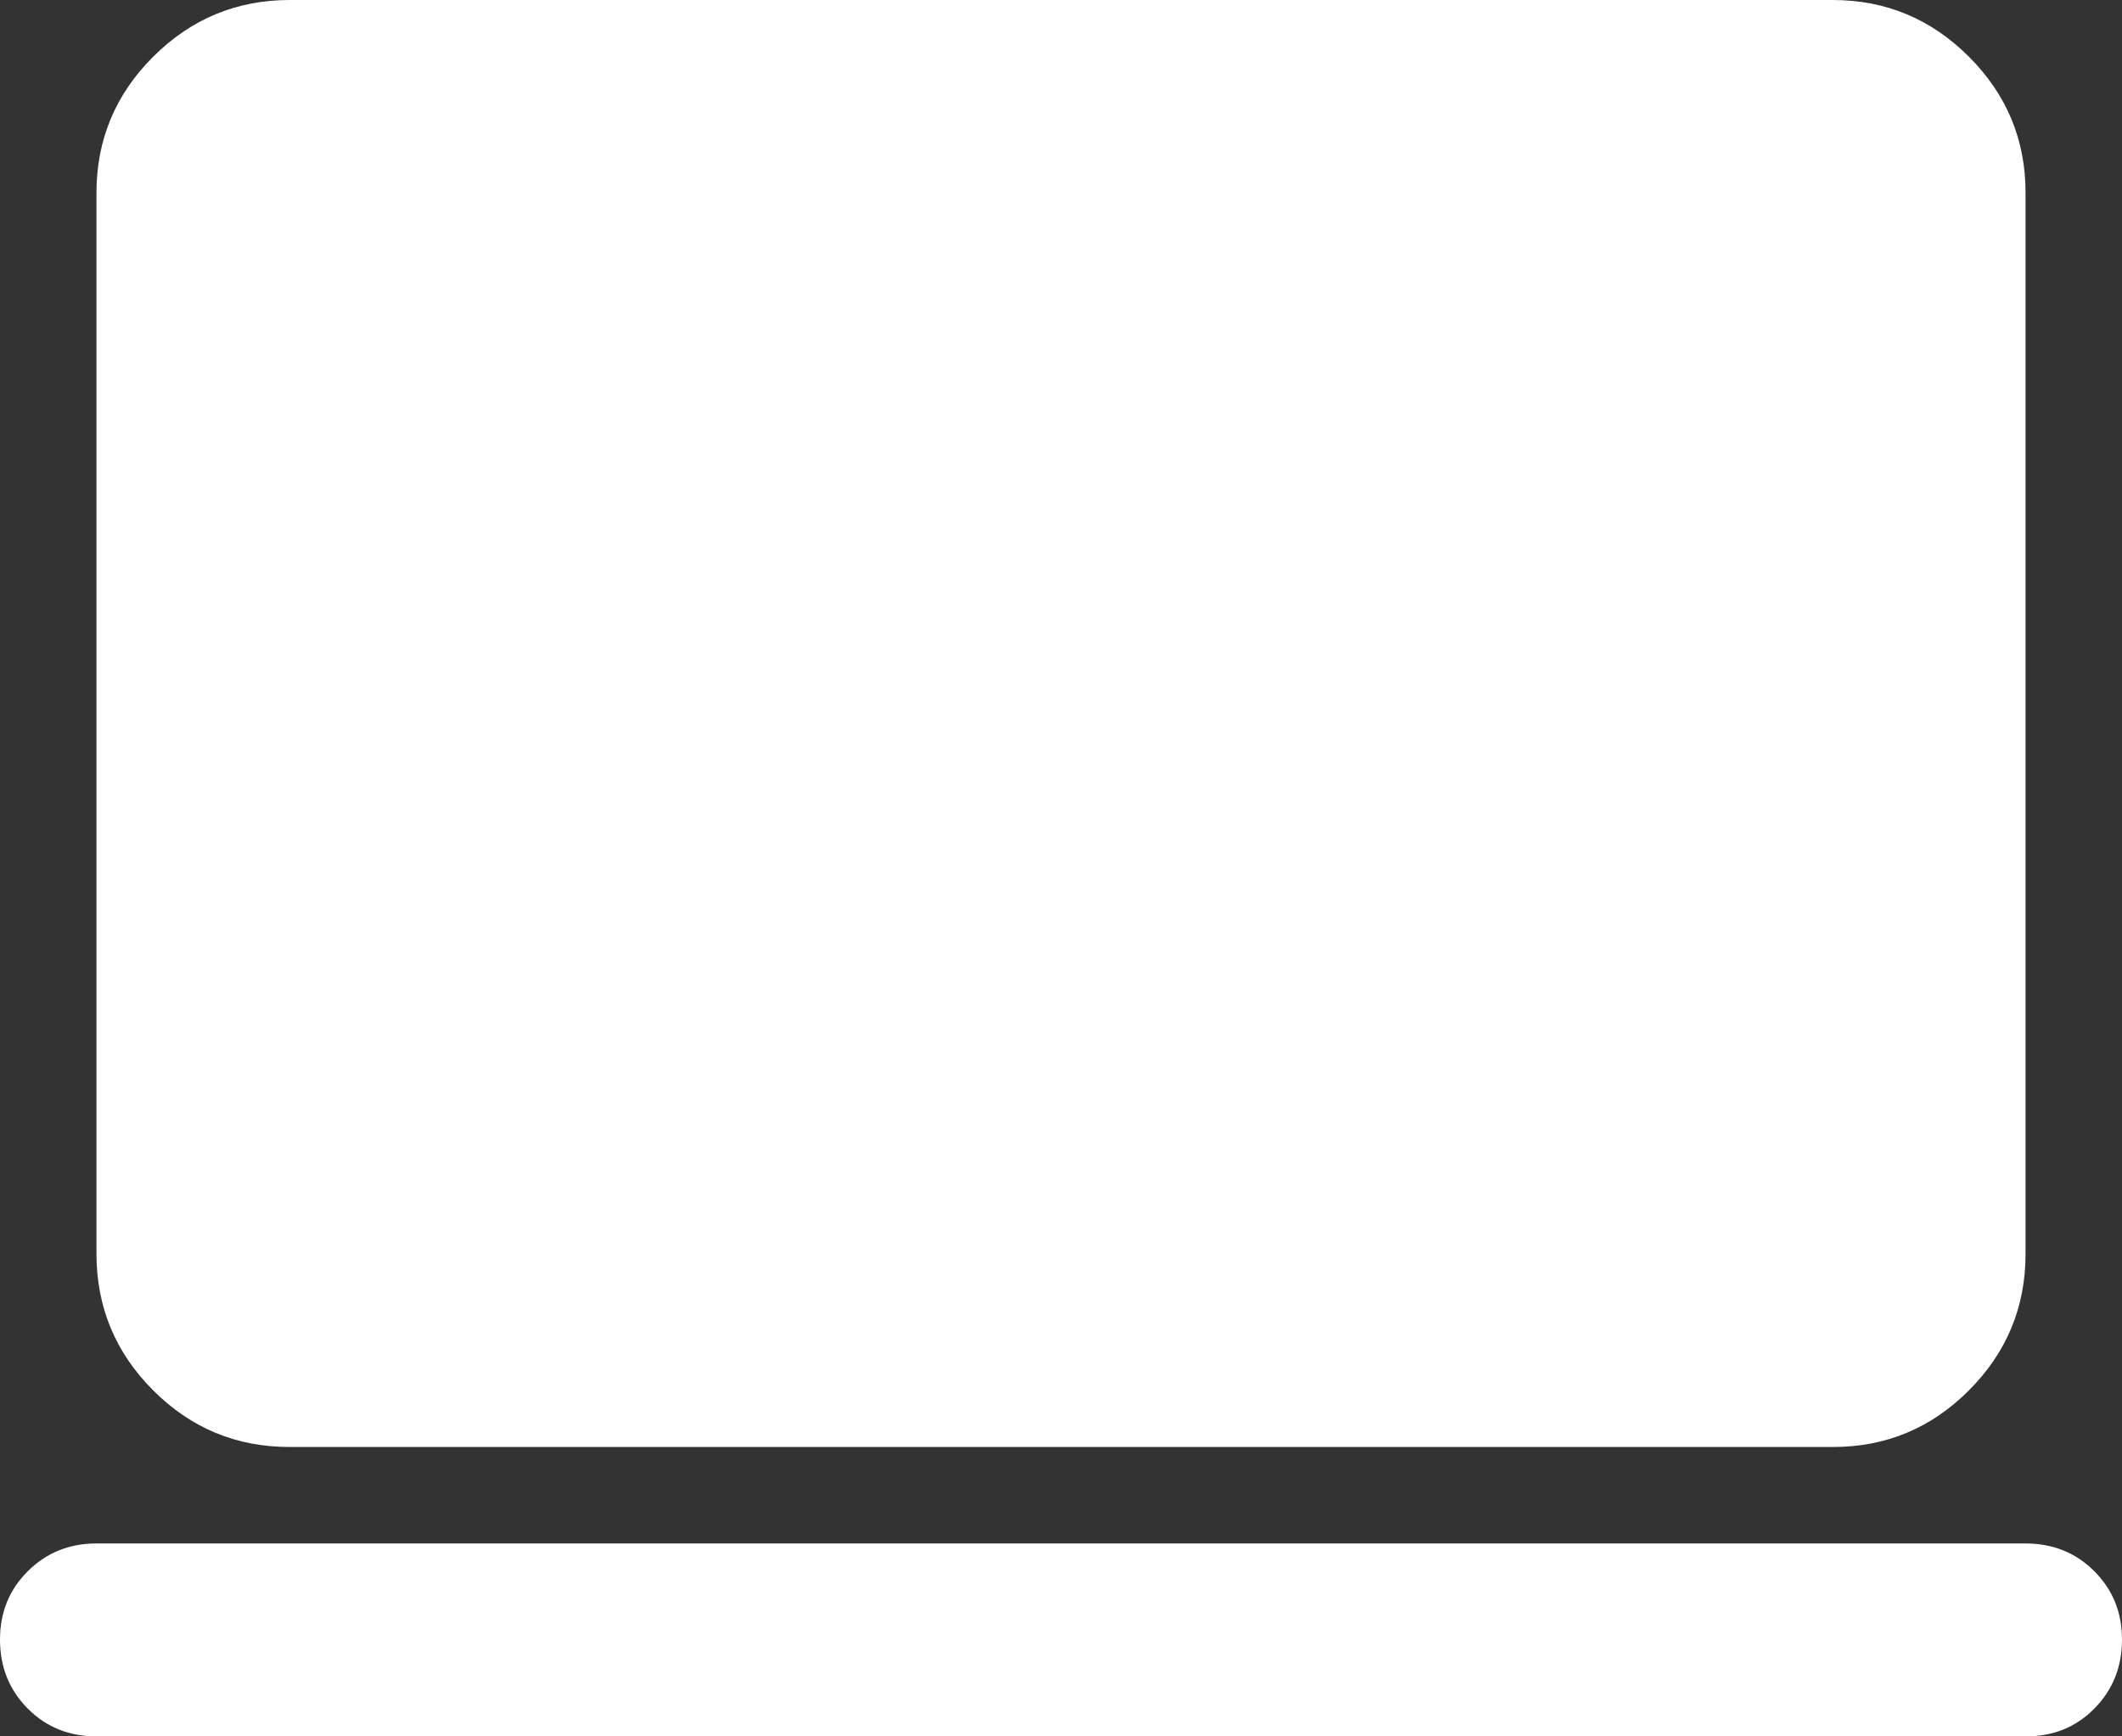<?xml version="1.0" encoding="UTF-8"?> <svg xmlns="http://www.w3.org/2000/svg" width="22" height="18" viewBox="0 0 22 18" fill="none"><rect x="0" y="0" width="22" height="18" fill="#333333" stroke="none"/><path d="M1 18C0.717 18 0.479 17.904 0.288 17.712C0.097 17.52 0.001 17.283 3.44828e-06 17C-0.001 16.717 0.095 16.48 0.288 16.288C0.481 16.096 0.718 16 1 16H21C21.283 16 21.521 16.096 21.713 16.288C21.905 16.48 22.001 16.717 22 17C21.999 17.283 21.903 17.52 21.712 17.713C21.521 17.906 21.283 18.001 21 18H1ZM3 15C2.45 15 1.979 14.804 1.588 14.413C1.197 14.022 1.001 13.551 1 13V2C1 1.45 1.196 0.979 1.588 0.588C1.98 0.197 2.451 0.001 3 0H19C19.55 0 20.021 0.196 20.413 0.588C20.805 0.98 21.001 1.451 21 2V13C21 13.55 20.804 14.021 20.413 14.413C20.022 14.805 19.551 15.001 19 15H3Z" fill="white"></path></svg> 